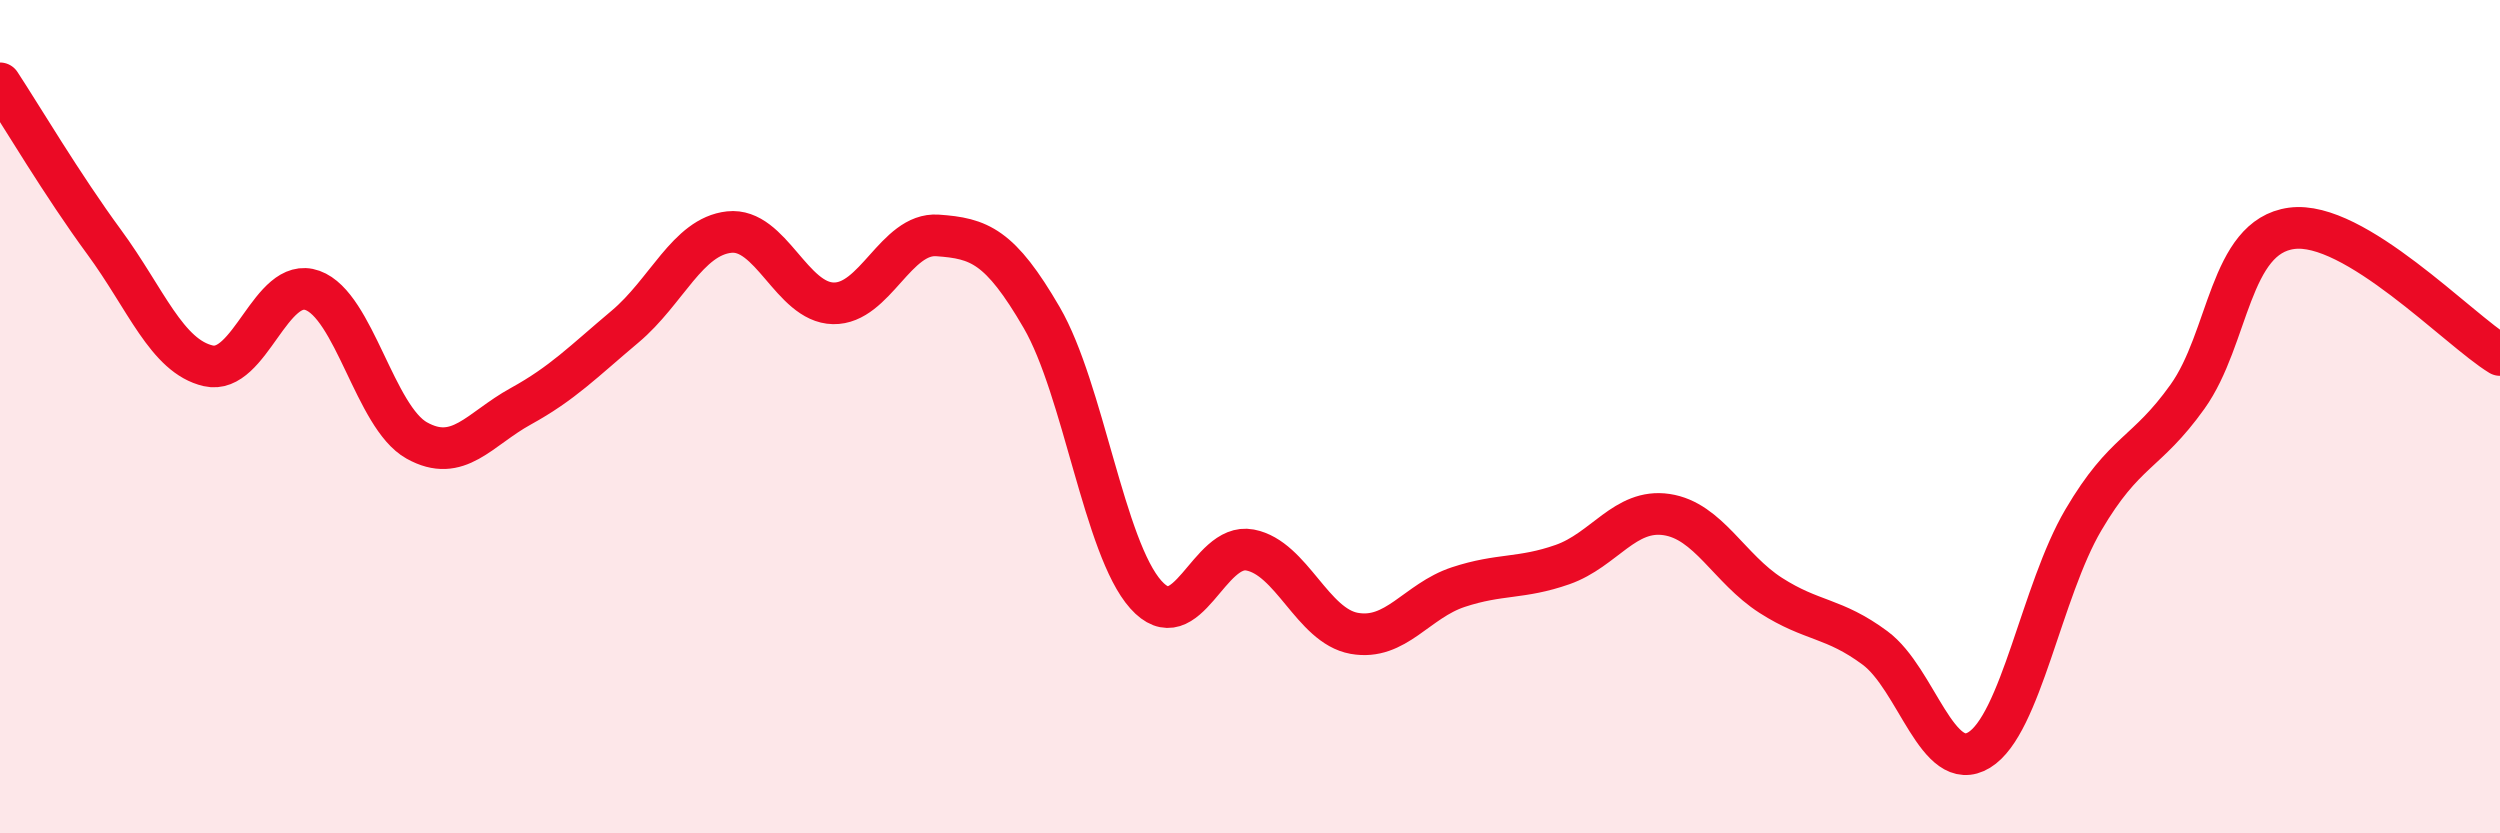 
    <svg width="60" height="20" viewBox="0 0 60 20" xmlns="http://www.w3.org/2000/svg">
      <path
        d="M 0,2 C 0.5,2.76 1.5,4.45 2.5,5.81 C 3.5,7.17 4,8.55 5,8.78 C 6,9.01 6.5,6.61 7.5,6.97 C 8.5,7.33 9,10.01 10,10.57 C 11,11.13 11.5,10.3 12.5,9.75 C 13.5,9.2 14,8.68 15,7.84 C 16,7 16.5,5.68 17.5,5.57 C 18.5,5.46 19,7.26 20,7.28 C 21,7.3 21.5,5.58 22.5,5.65 C 23.5,5.72 24,5.9 25,7.62 C 26,9.34 26.5,13.15 27.5,14.27 C 28.5,15.39 29,13.01 30,13.2 C 31,13.39 31.5,15.02 32.5,15.2 C 33.5,15.38 34,14.42 35,14.09 C 36,13.76 36.5,13.9 37.5,13.55 C 38.5,13.2 39,12.2 40,12.35 C 41,12.5 41.5,13.65 42.5,14.29 C 43.5,14.93 44,14.81 45,15.55 C 46,16.29 46.5,18.61 47.5,18 C 48.5,17.39 49,14.18 50,12.48 C 51,10.78 51.5,10.92 52.5,9.52 C 53.5,8.12 53.5,5.68 55,5.48 C 56.5,5.28 59,7.91 60,8.52L60 20L0 20Z"
        fill="#EB0A25"
        opacity="0.1"
        stroke-linecap="round"
        stroke-linejoin="round"
      />
      <path
        d="M 0,2 C 0.5,2.76 1.5,4.45 2.5,5.81 C 3.5,7.17 4,8.55 5,8.78 C 6,9.01 6.5,6.61 7.5,6.97 C 8.5,7.33 9,10.01 10,10.57 C 11,11.13 11.5,10.3 12.5,9.75 C 13.5,9.2 14,8.68 15,7.84 C 16,7 16.5,5.68 17.5,5.57 C 18.5,5.46 19,7.26 20,7.28 C 21,7.3 21.5,5.58 22.5,5.65 C 23.5,5.72 24,5.9 25,7.62 C 26,9.34 26.5,13.15 27.5,14.27 C 28.5,15.39 29,13.01 30,13.2 C 31,13.39 31.5,15.02 32.5,15.2 C 33.5,15.38 34,14.42 35,14.09 C 36,13.76 36.5,13.9 37.5,13.55 C 38.5,13.2 39,12.2 40,12.35 C 41,12.5 41.5,13.65 42.5,14.29 C 43.5,14.93 44,14.81 45,15.55 C 46,16.29 46.5,18.61 47.5,18 C 48.5,17.39 49,14.18 50,12.48 C 51,10.78 51.5,10.92 52.5,9.52 C 53.5,8.12 53.5,5.68 55,5.48 C 56.5,5.28 59,7.91 60,8.52"
        stroke="#EB0A25"
        stroke-width="1"
        fill="none"
        stroke-linecap="round"
        stroke-linejoin="round"
      />
    </svg>
  